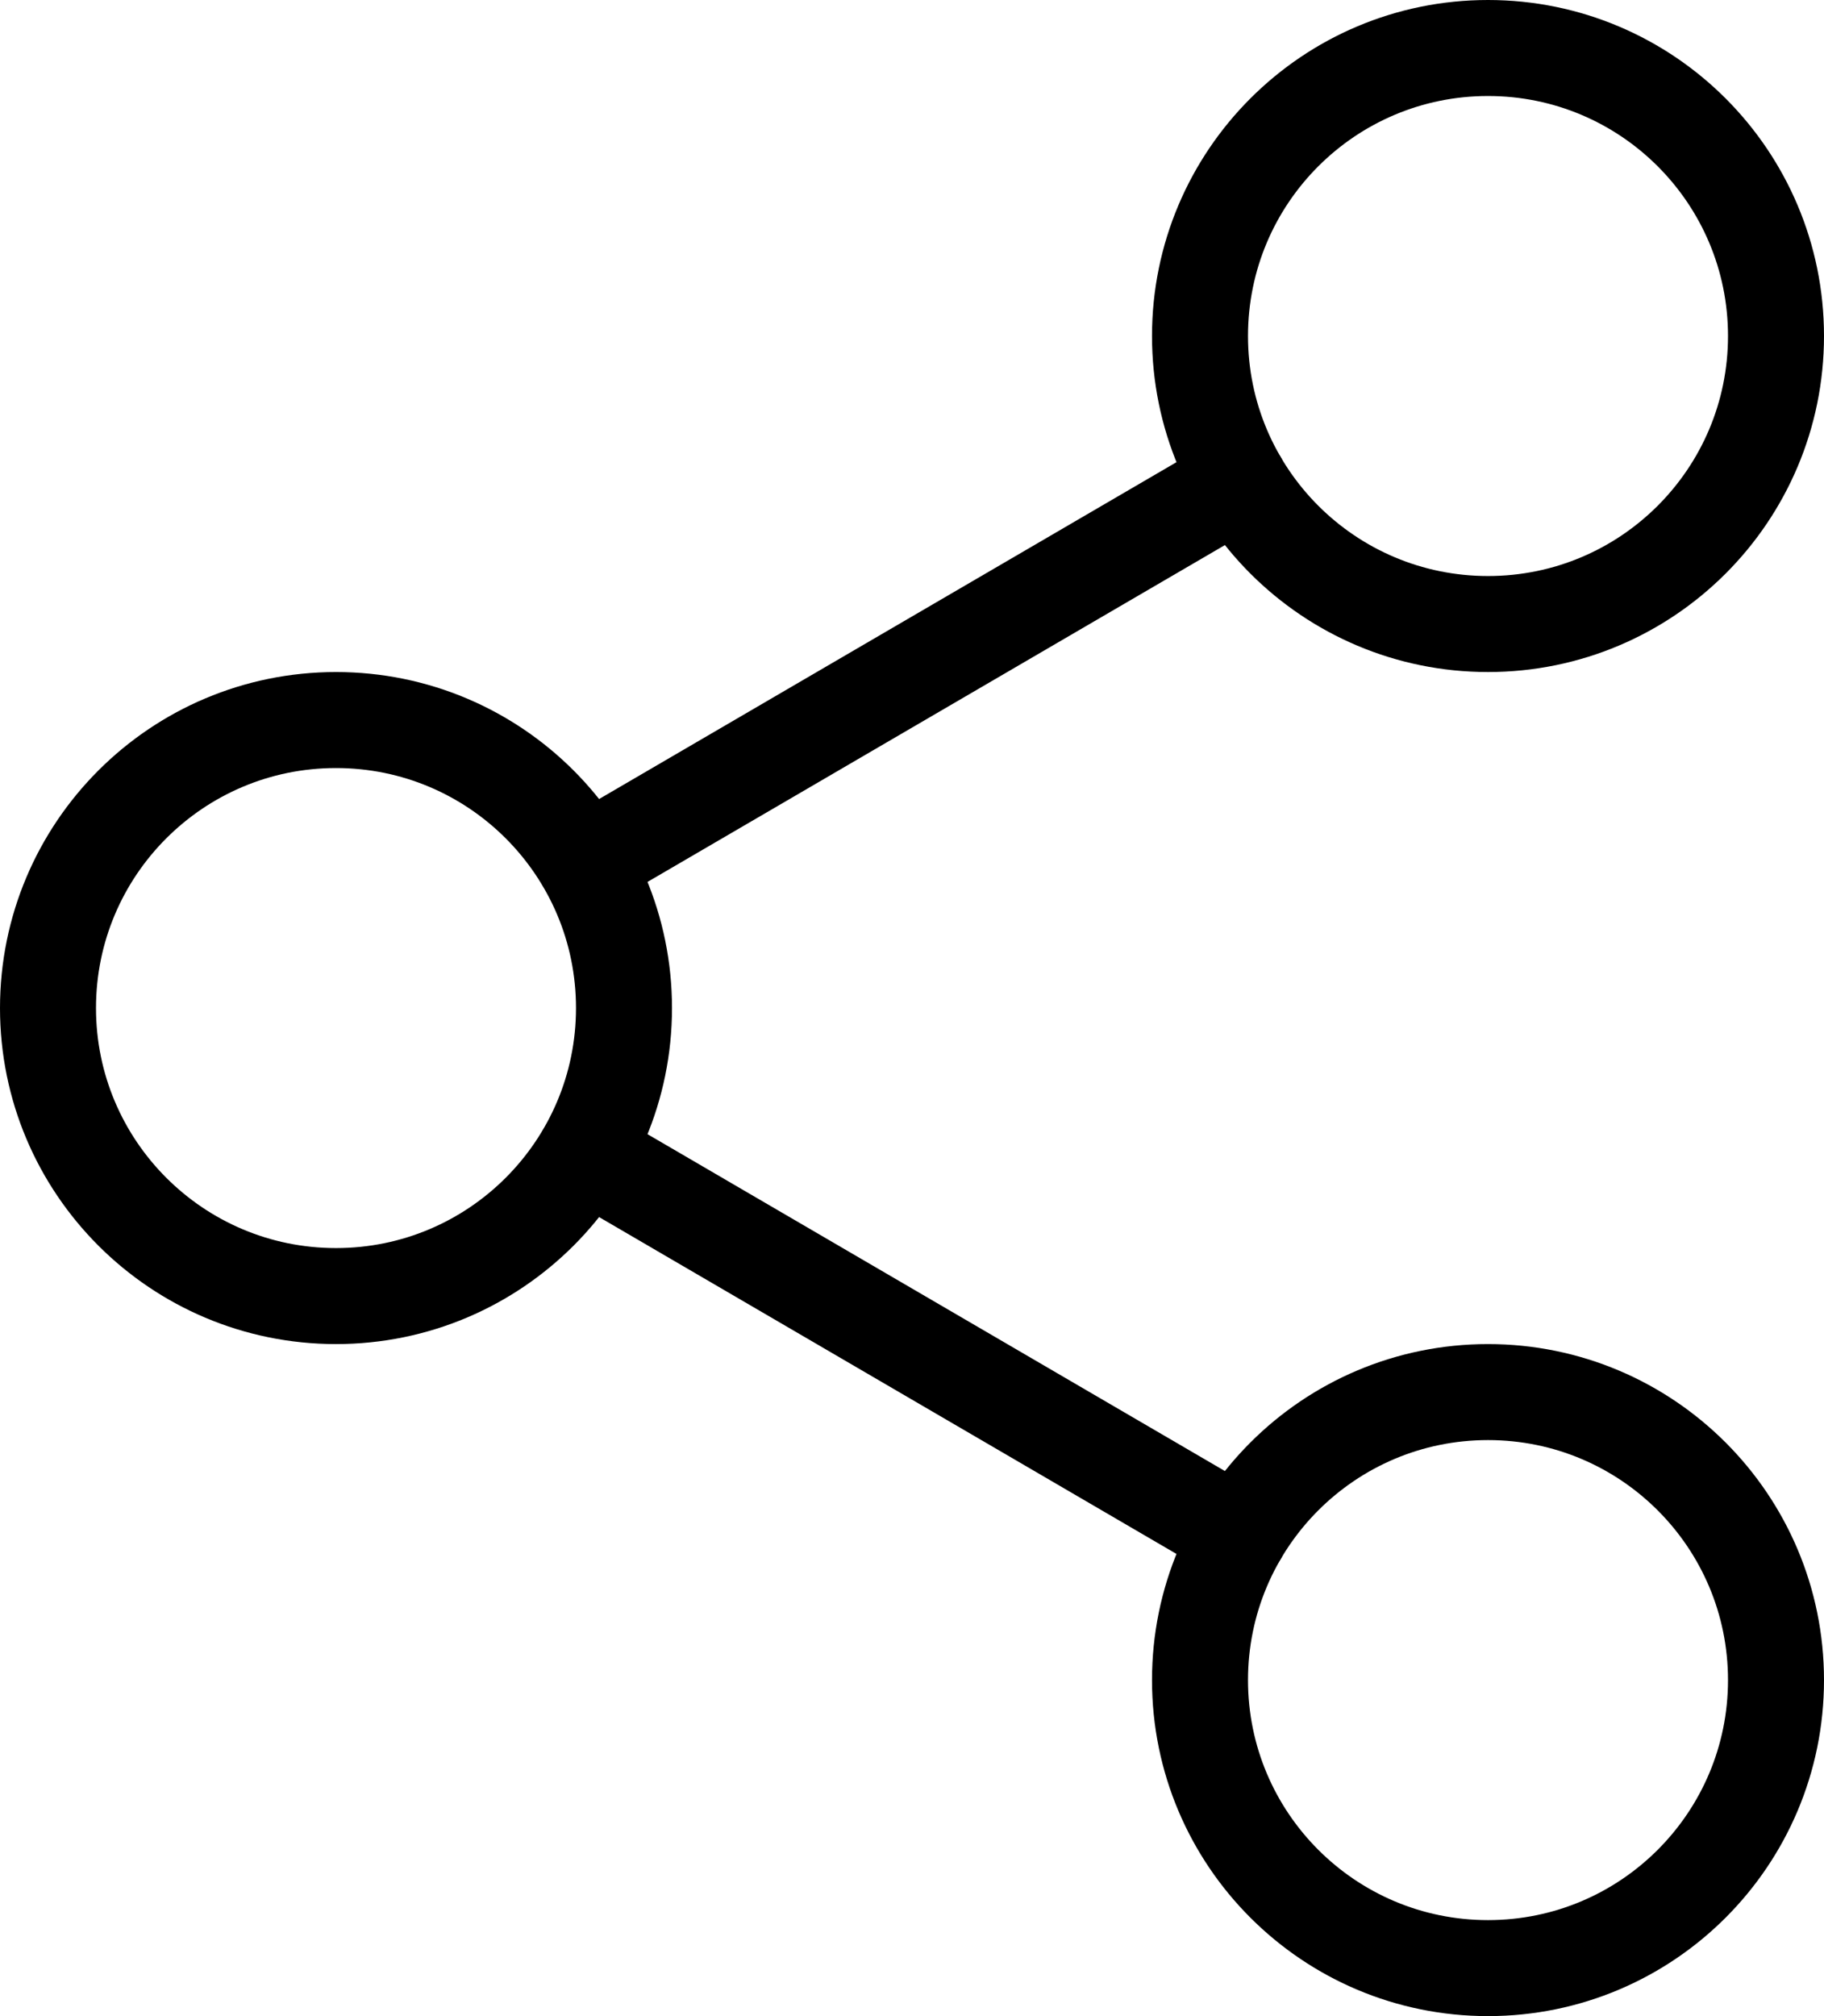 <?xml version="1.0" encoding="UTF-8"?> <svg xmlns="http://www.w3.org/2000/svg" width="19" height="21" viewBox="0 0 19 21" fill="none"><path d="M15.5 6.5C17.157 6.5 18.5 5.157 18.5 3.5C18.5 1.843 17.157 0.5 15.5 0.5C13.843 0.5 12.5 1.843 12.5 3.5C12.5 5.157 13.843 6.5 15.5 6.5Z" stroke="currentColor"></path><path d="M15.5 20.5C17.157 20.5 18.5 19.157 18.5 17.5C18.5 15.843 17.157 14.5 15.5 14.5C13.843 14.5 12.5 15.843 12.5 17.5C12.5 19.157 13.843 20.5 15.5 20.5Z" stroke="currentColor"></path><path d="M3.5 13.5C5.157 13.5 6.5 12.157 6.5 10.5C6.5 8.843 5.157 7.5 3.5 7.5C1.843 7.5 0.5 8.843 0.5 10.5C0.5 12.157 1.843 13.5 3.5 13.5Z" stroke="currentColor"></path><path d="M12.908 5.012L6.094 8.987M12.908 15.988L6.094 12.013" stroke="currentColor" stroke-linecap="round" stroke-linejoin="round"></path></svg> 